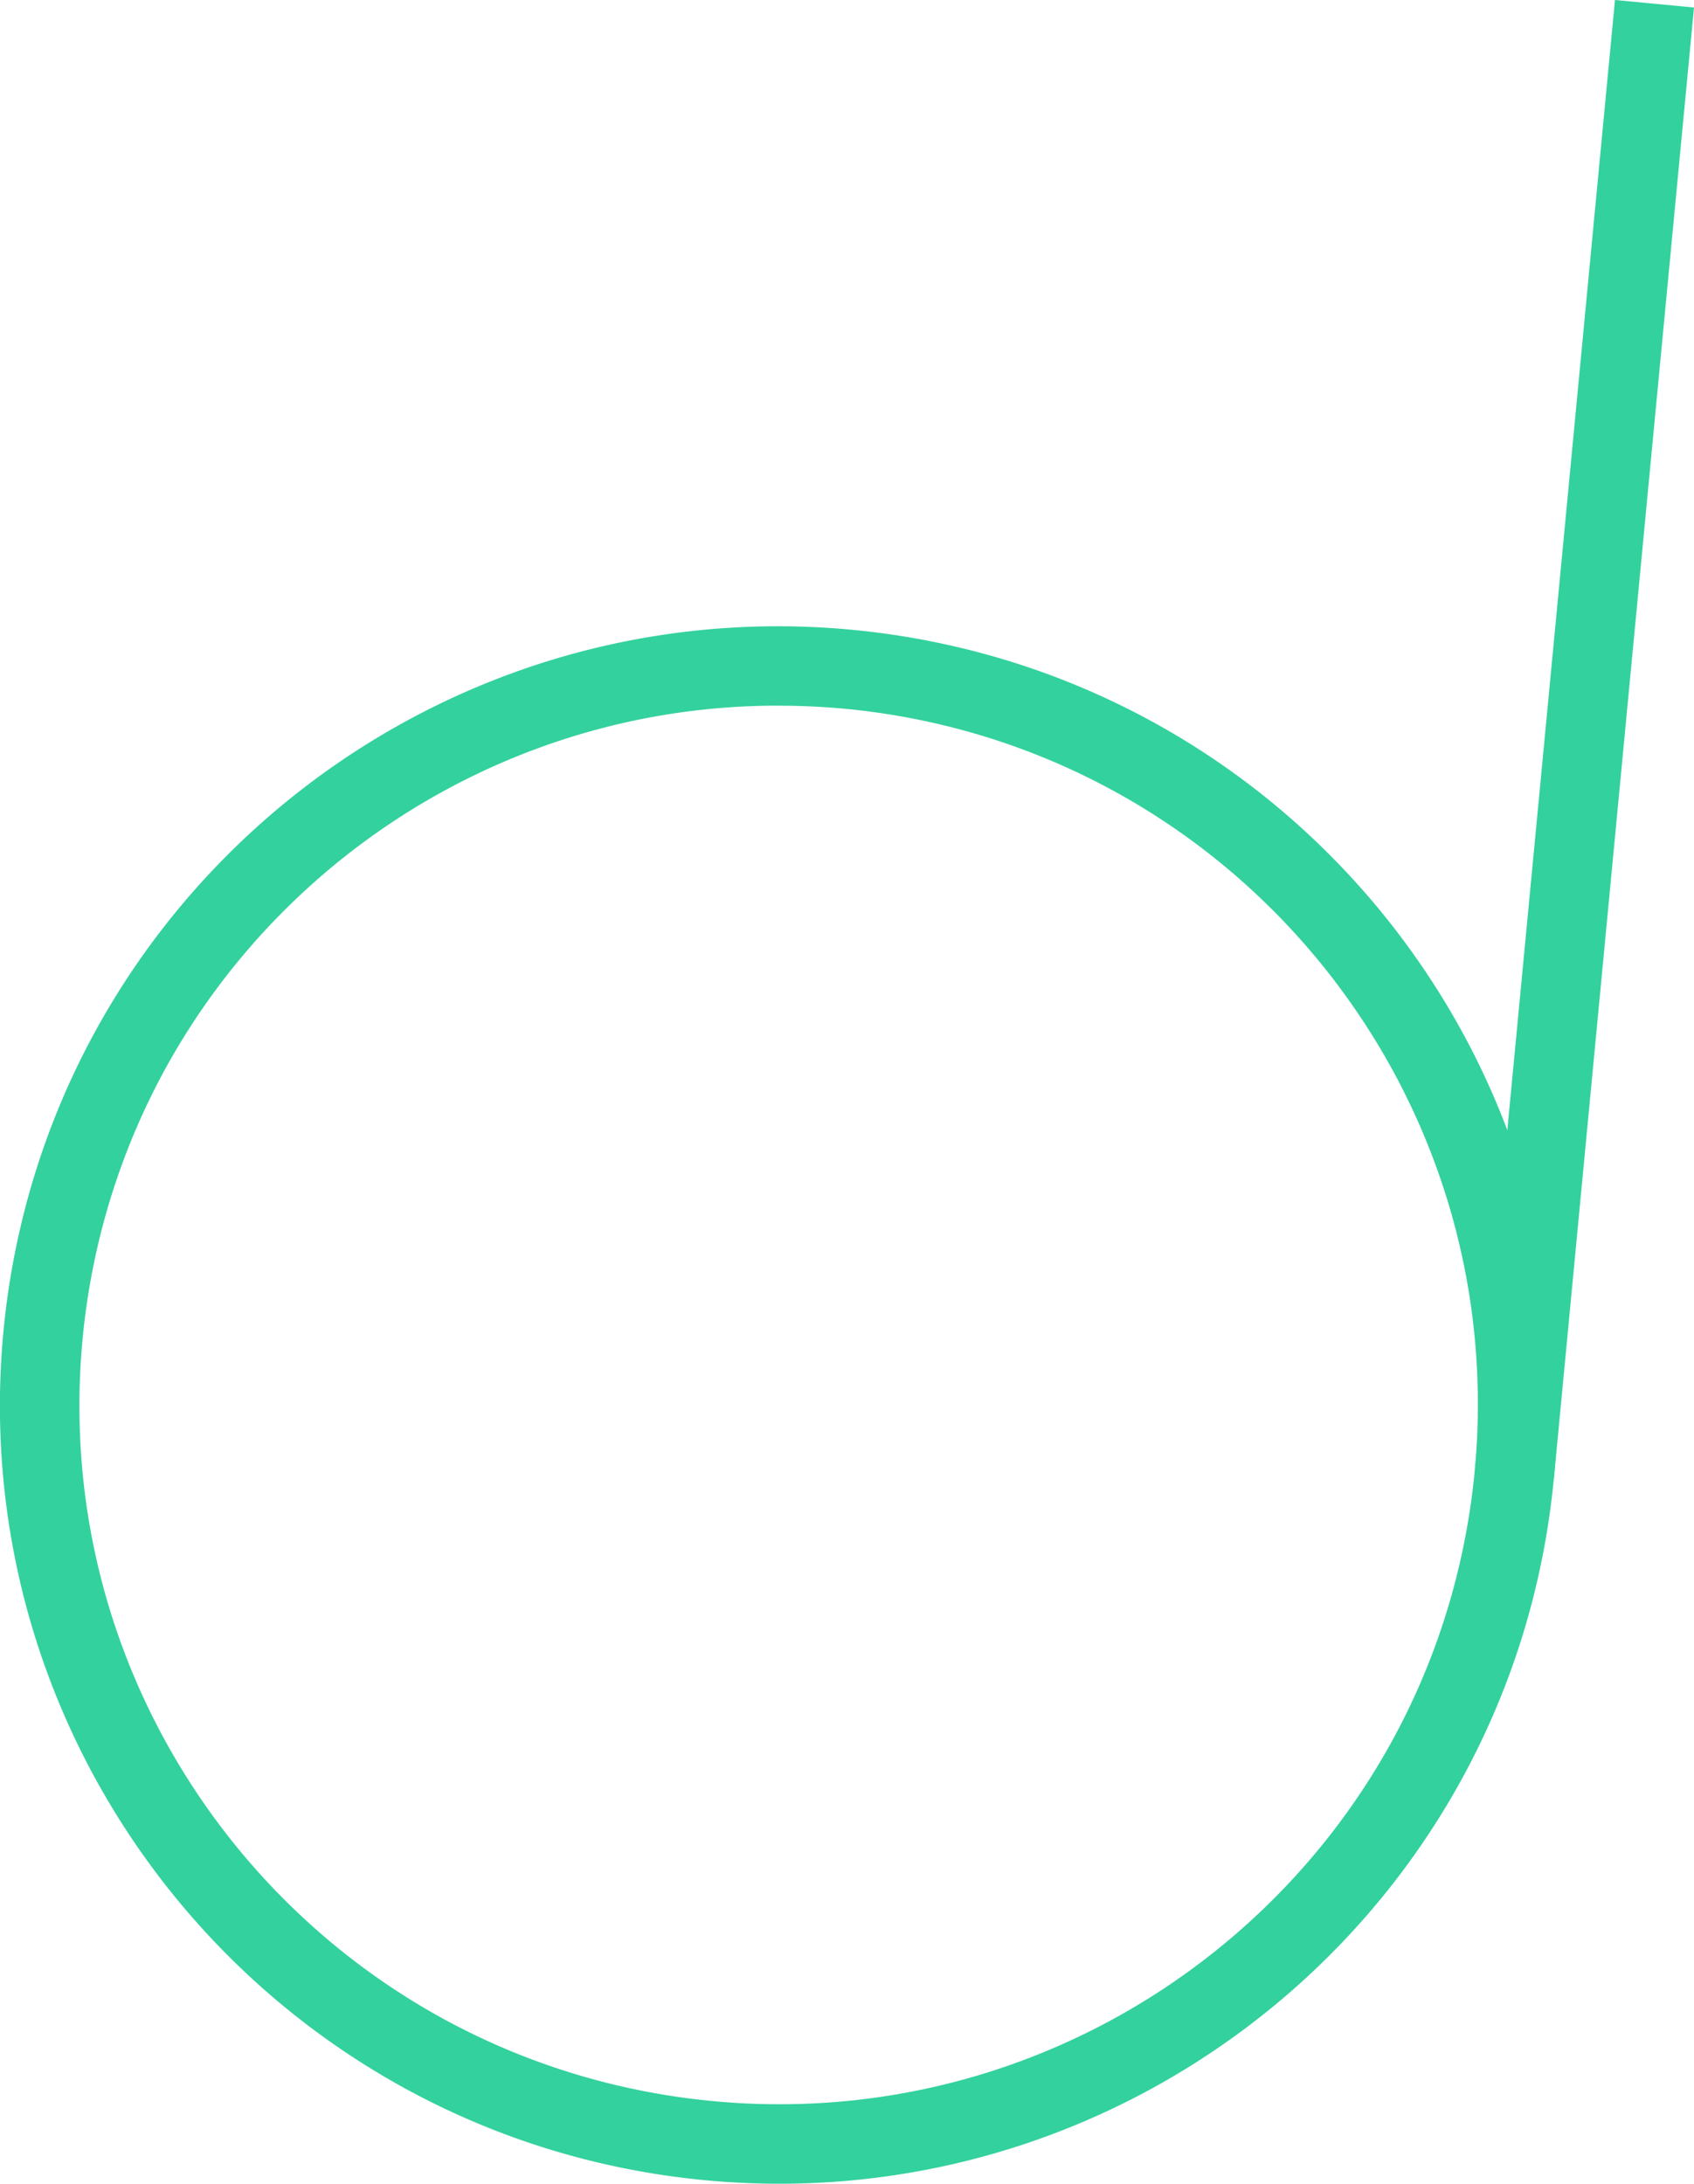 <svg xmlns="http://www.w3.org/2000/svg" width="128.048" height="165.06" viewBox="0 0 128.048 165.06">
  <g data-name="group" fill="#33d19d">
    <path data-name="line01" d="m117.453 111.784-5.973-.569L122.075-.001l5.973.569Z"/>
    <path data-name="circle01" d="M58.922 165.06q-2.8 0-5.649-.269a59.188 59.188 0 0 1-11.692-2.315 58.591 58.591 0 0 1-10.676-4.463 58.928 58.928 0 0 1-9.439-6.351 59.249 59.249 0 0 1-7.989-7.979 59.287 59.287 0 0 1-6.327-9.35 58.865 58.865 0 0 1-4.455-10.469 58.588 58.588 0 0 1-2.367-11.327 59.328 59.328 0 0 1-.066-11.919 59.265 59.265 0 0 1 2.316-11.692 58.535 58.535 0 0 1 4.463-10.677 58.862 58.862 0 0 1 6.352-9.44 59.3 59.3 0 0 1 7.977-7.987 59.3 59.3 0 0 1 9.352-6.327 58.8 58.8 0 0 1 10.469-4.455 58.583 58.583 0 0 1 11.327-2.367 59.074 59.074 0 0 1 11.919-.066 59.334 59.334 0 0 1 11.691 2.315 58.594 58.594 0 0 1 10.678 4.464 58.852 58.852 0 0 1 9.439 6.35 59.321 59.321 0 0 1 7.989 7.979 59.291 59.291 0 0 1 6.327 9.35 58.942 58.942 0 0 1 4.455 10.469 58.531 58.531 0 0 1 2.367 11.329 59.312 59.312 0 0 1 .067 11.917 59.287 59.287 0 0 1-2.316 11.693 58.522 58.522 0 0 1-4.463 10.677 58.867 58.867 0 0 1-6.349 9.439 59.188 59.188 0 0 1-7.979 7.987 59.178 59.178 0 0 1-9.351 6.327 58.848 58.848 0 0 1-10.468 4.454 58.58 58.58 0 0 1-11.327 2.367 58.767 58.767 0 0 1-6.275.336Zm-.134-111.723a52.761 52.761 0 0 0-5.63.3 52.572 52.572 0 0 0-10.165 2.125 52.784 52.784 0 0 0-9.4 4 53.291 53.291 0 0 0-8.4 5.685 53.284 53.284 0 0 0-7.168 7.177 52.846 52.846 0 0 0-5.7 8.475 52.523 52.523 0 0 0-4 9.581 53.25 53.25 0 0 0-2.081 10.506 53.31 53.31 0 0 0 .058 10.71 52.576 52.576 0 0 0 2.12 10.165 52.854 52.854 0 0 0 4 9.4 53.276 53.276 0 0 0 5.685 8.4 53.24 53.24 0 0 0 7.178 7.169 52.918 52.918 0 0 0 8.475 5.7 52.578 52.578 0 0 0 9.58 4 53.182 53.182 0 0 0 10.506 2.079 53.074 53.074 0 0 0 10.71-.058 52.569 52.569 0 0 0 10.165-2.125 52.834 52.834 0 0 0 9.4-4 53.169 53.169 0 0 0 8.4-5.685 53.181 53.181 0 0 0 7.169-7.177 52.852 52.852 0 0 0 5.7-8.475 52.512 52.512 0 0 0 4-9.58 53.271 53.271 0 0 0 2.08-10.507 53.3 53.3 0 0 0-.059-10.709 52.52 52.52 0 0 0-2.124-10.166 52.93 52.93 0 0 0-4-9.4 53.276 53.276 0 0 0-5.685-8.4 53.3 53.3 0 0 0-7.178-7.17 52.844 52.844 0 0 0-8.474-5.7 52.583 52.583 0 0 0-9.582-4.006 53.321 53.321 0 0 0-10.506-2.079q-2.548-.236-5.069-.231Z"/>
  </g>
</svg>
